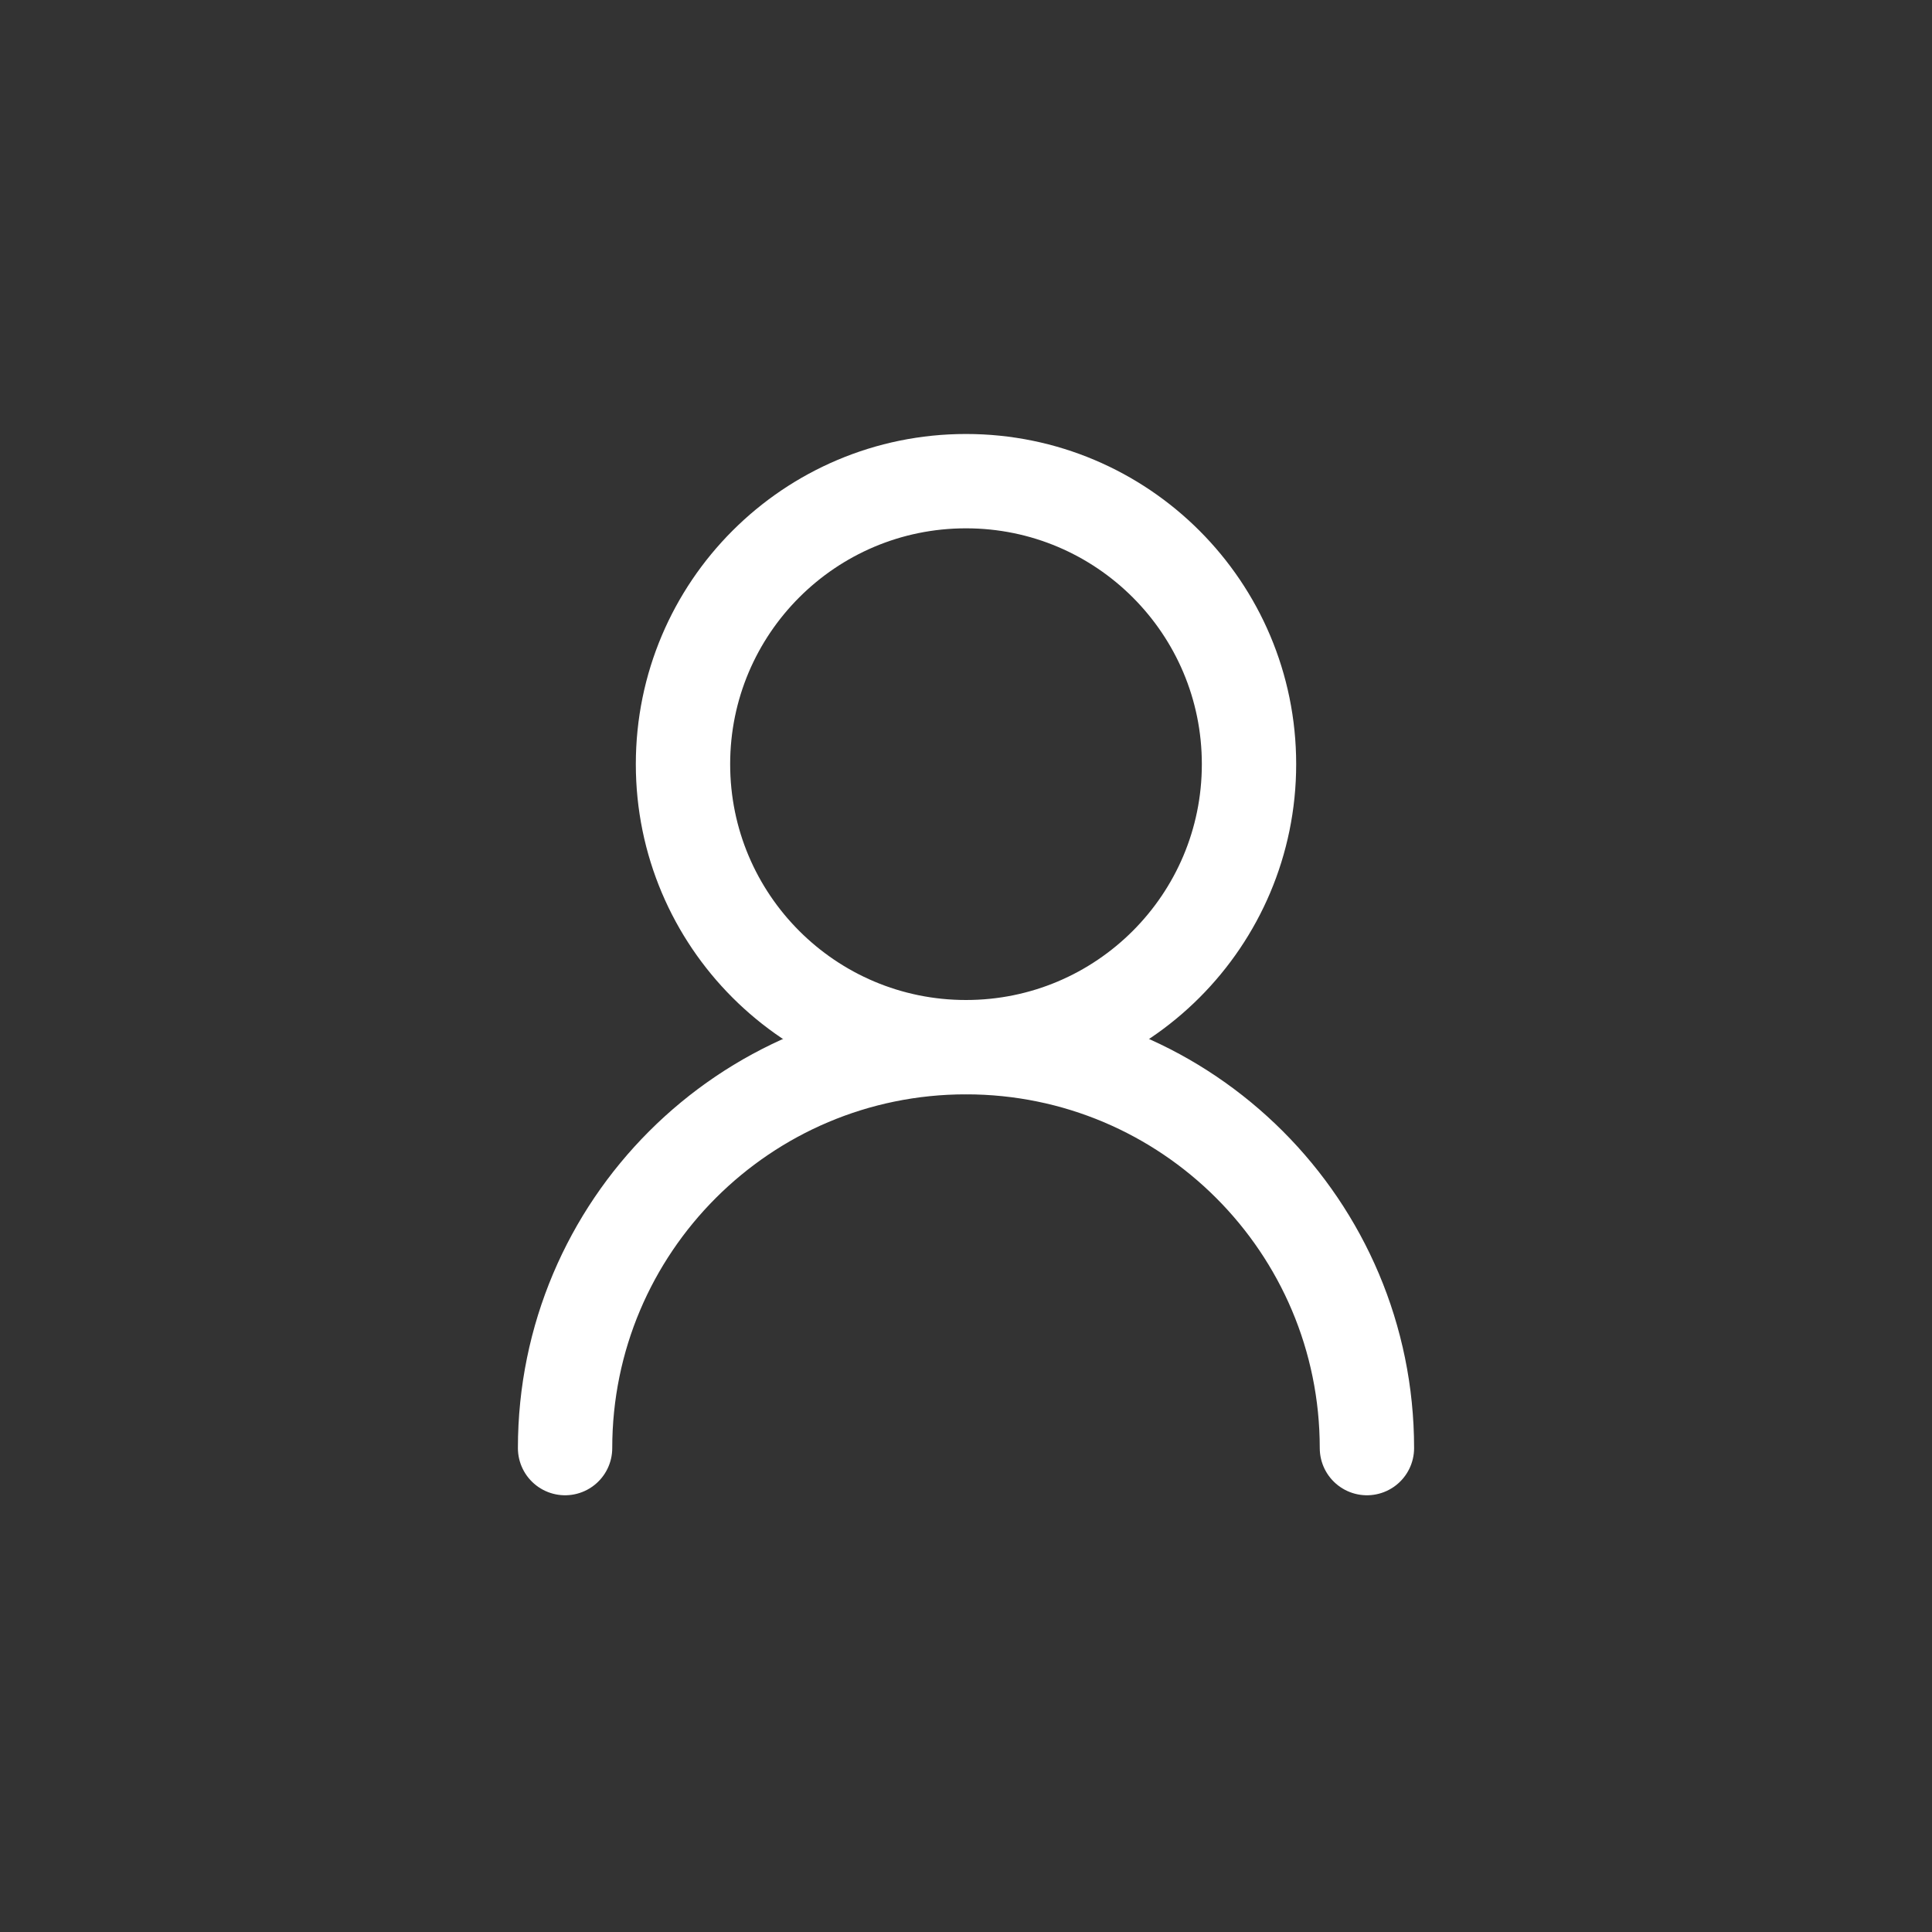 <svg width="1024" height="1024" viewBox="0 0 1024 1024" fill="none" xmlns="http://www.w3.org/2000/svg">
<rect x="0" y="0" width="1024" height="1024" fill="#333333" stroke="none"/>
<circle cx="512" cy="405.023" r="150" stroke="white" stroke-width="50"/>
<path d="M724.5 767.523C724.5 650.162 629.361 555.023 512 555.023C394.639 555.023 299.5 650.162 299.5 767.523" stroke="white" stroke-width="50" stroke-linecap="round"/>
</svg>
